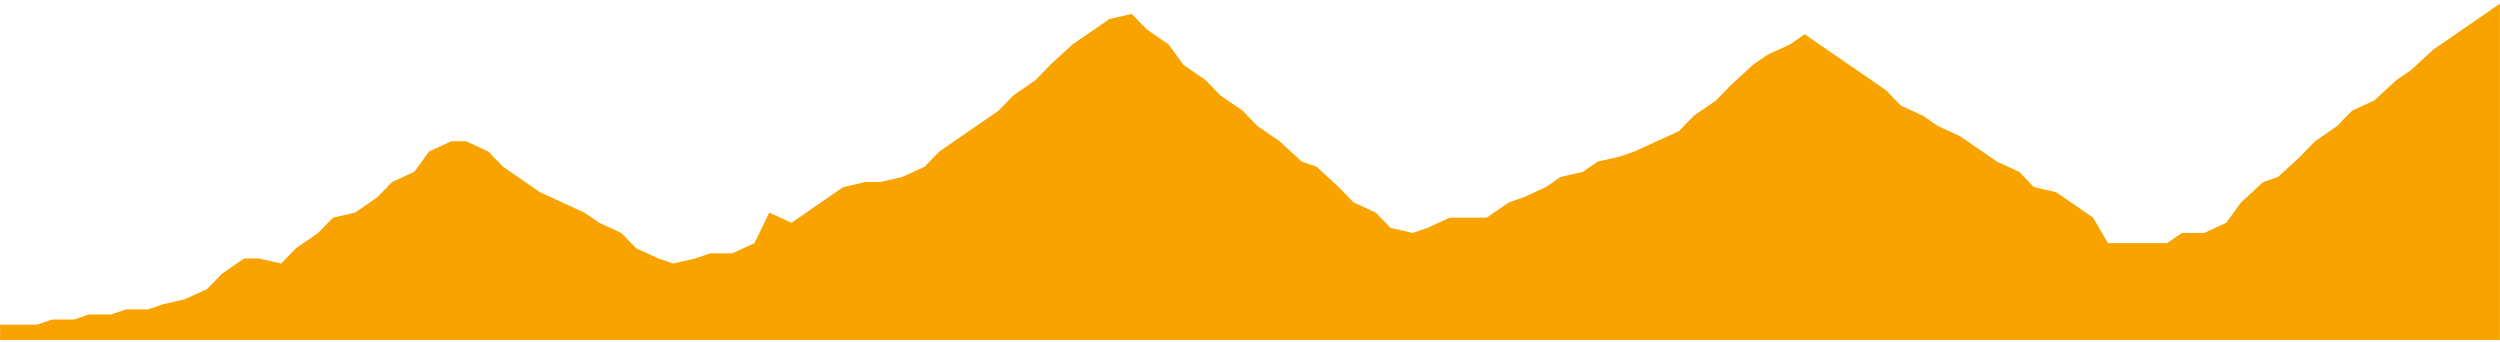 <svg width="100%" height="100%" viewBox="0 0 600 82" fill="none" xmlns="http://www.w3.org/2000/svg">
<g clip-path="url(#clip0_1067_126)">
<path d="M596.43 3.333L592.876 5.785L587.556 9.453L584.002 11.891L578.682 16.788L575.128 19.234L569.801 24.124L564.481 26.569L560.927 30.237L555.607 33.905L552.053 37.573L546.733 42.463L543.179 43.686L537.852 48.576L534.305 53.467L528.978 55.912H523.657L520.097 58.357H514.777H511.23H505.903L502.349 52.244L497.029 48.576L493.475 46.131L488.148 44.908L484.601 41.241L479.281 38.795L473.954 35.128L470.4 32.682L465.08 30.237L461.526 27.792L456.199 25.34L452.652 21.672L447.331 18.004L443.778 15.559L438.451 11.891L433.13 8.23L429.577 10.669L424.25 13.114L420.703 15.559L415.382 20.456L411.829 24.124L406.502 27.792L402.955 31.46L397.628 33.905L392.3 36.35L388.754 37.573L383.426 38.795L379.88 41.241L374.546 42.463L370.999 44.908L365.678 47.354L362.125 48.576L356.798 52.244H353.251H347.93L342.597 54.689L339.05 55.912L333.723 54.689L330.176 51.022L324.849 48.576L321.302 44.908L315.975 40.018L312.428 38.795L307.101 33.905L301.773 30.237L298.226 26.569L292.899 22.901L289.352 19.234L284.019 15.559L280.472 10.669L275.151 7.001L271.604 3.333L266.271 4.556L260.95 8.23L257.403 10.669L252.07 15.559L248.523 19.234L243.195 22.901L239.655 26.569L234.321 30.237L230.775 32.682L225.447 36.35L221.901 40.018L216.573 42.463L211.246 43.686H207.699L202.372 44.908L198.825 47.354L193.498 51.022L189.951 53.467L184.624 51.022L181.071 58.357L175.75 60.802H170.423L166.87 62.025L161.549 63.254L158.002 62.025L152.675 59.58L149.121 55.912L143.801 53.467L140.247 51.022L134.92 48.576L129.6 46.131L126.046 43.686L120.719 40.018L117.172 36.35L111.852 33.905H108.298L102.971 36.35L99.424 41.241L94.097 43.686L90.544 47.354L85.223 51.022L79.903 52.244L76.342 55.912L71.022 59.58L67.475 63.254L62.148 62.025H58.594L53.274 65.693L49.72 69.361L44.393 71.806L39.073 73.035L35.519 74.258H30.199L26.645 75.474H21.318L17.771 76.696H12.444L8.897 77.926H3.57H0.023V81.594H599.977V0.888L596.43 3.333Z" fill="#F9A300"/>
</g>
<defs>
<clipPath id="clip0_1067_126">
<rect width="600" height="80.706" fill="white" transform="translate(0 0.888)"/>
</clipPath>
</defs>
</svg>
